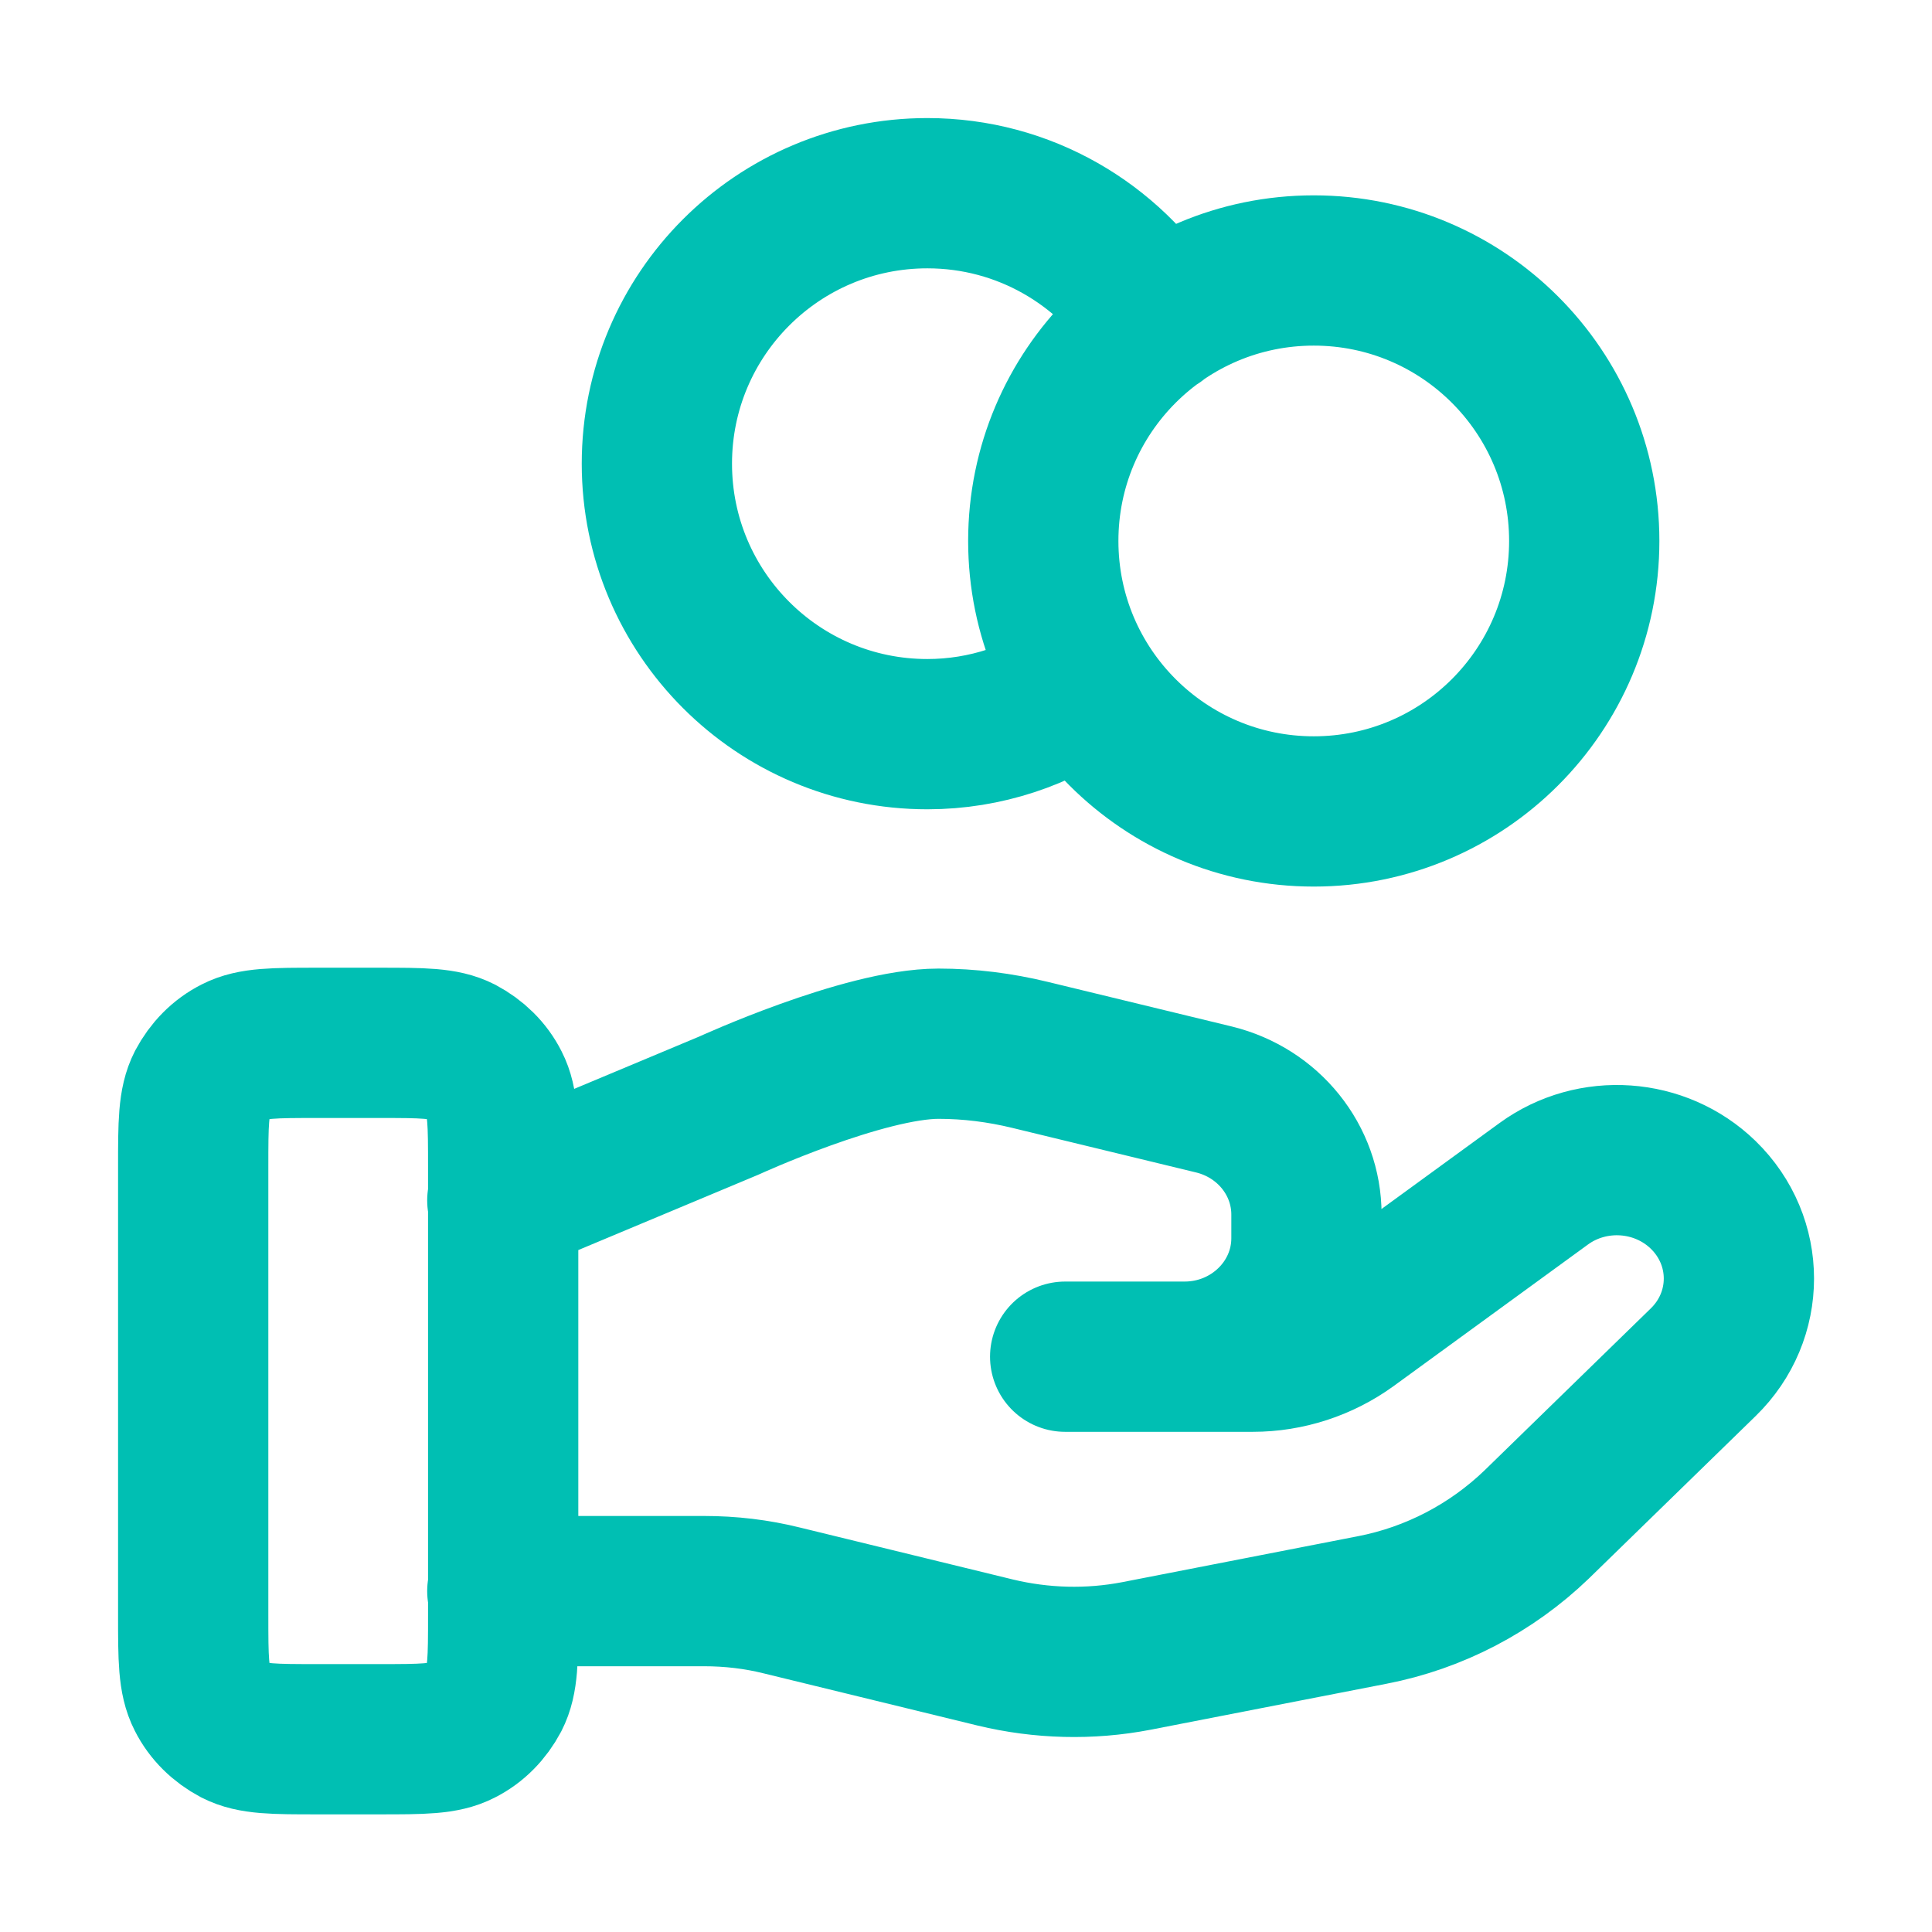 <?xml version="1.0" encoding="utf-8"?>
<svg xmlns="http://www.w3.org/2000/svg" id="Layer_1" width="45" height="45" viewBox="0 0 45 45">
  <path d="M25.25,15.93c-1.03.73-2.29,1.17-3.65,1.17-3.48,0-6.3-2.82-6.3-6.3s2.82-6.3,6.3-6.3c2.26,0,4.23,1.19,5.35,2.97M11.7,37.06h4.7c.61,0,1.22.07,1.82.22l4.96,1.21c1.08.26,2.2.29,3.29.08l5.49-1.07c1.45-.28,2.78-.98,3.83-1.99l3.88-3.78c1.11-1.08,1.11-2.82,0-3.9-1-.97-2.58-1.08-3.71-.26l-4.53,3.3c-.65.47-1.44.73-2.25.73h-4.37,2.78c1.57,0,2.84-1.24,2.84-2.76v-.55c0-1.27-.89-2.37-2.15-2.68l-4.29-1.04c-.7-.17-1.41-.26-2.13-.26-1.74,0-4.88,1.44-4.88,1.44l-5.28,2.21M36.9,12.6c0,3.48-2.82,6.3-6.3,6.3s-6.3-2.82-6.3-6.3,2.82-6.3,6.3-6.3,6.3,2.82,6.3,6.3ZM4.5,27.18v10.44c0,1.01,0,1.51.2,1.9.17.34.45.61.79.79.39.2.89.2,1.9.2h1.44c1.01,0,1.51,0,1.9-.2.34-.17.61-.45.79-.79.2-.39.2-.89.2-1.9v-10.44c0-1.01,0-1.51-.2-1.9-.17-.34-.45-.61-.79-.79-.39-.2-.89-.2-1.9-.2h-1.44c-1.01,0-1.51,0-1.9.2-.34.17-.61.45-.79.79-.2.39-.2.89-.2,1.9Z" style="fill: none; stroke: #00bfb3; stroke-linecap: round; stroke-linejoin: round; stroke-width: 3.5px;"/>
</svg>